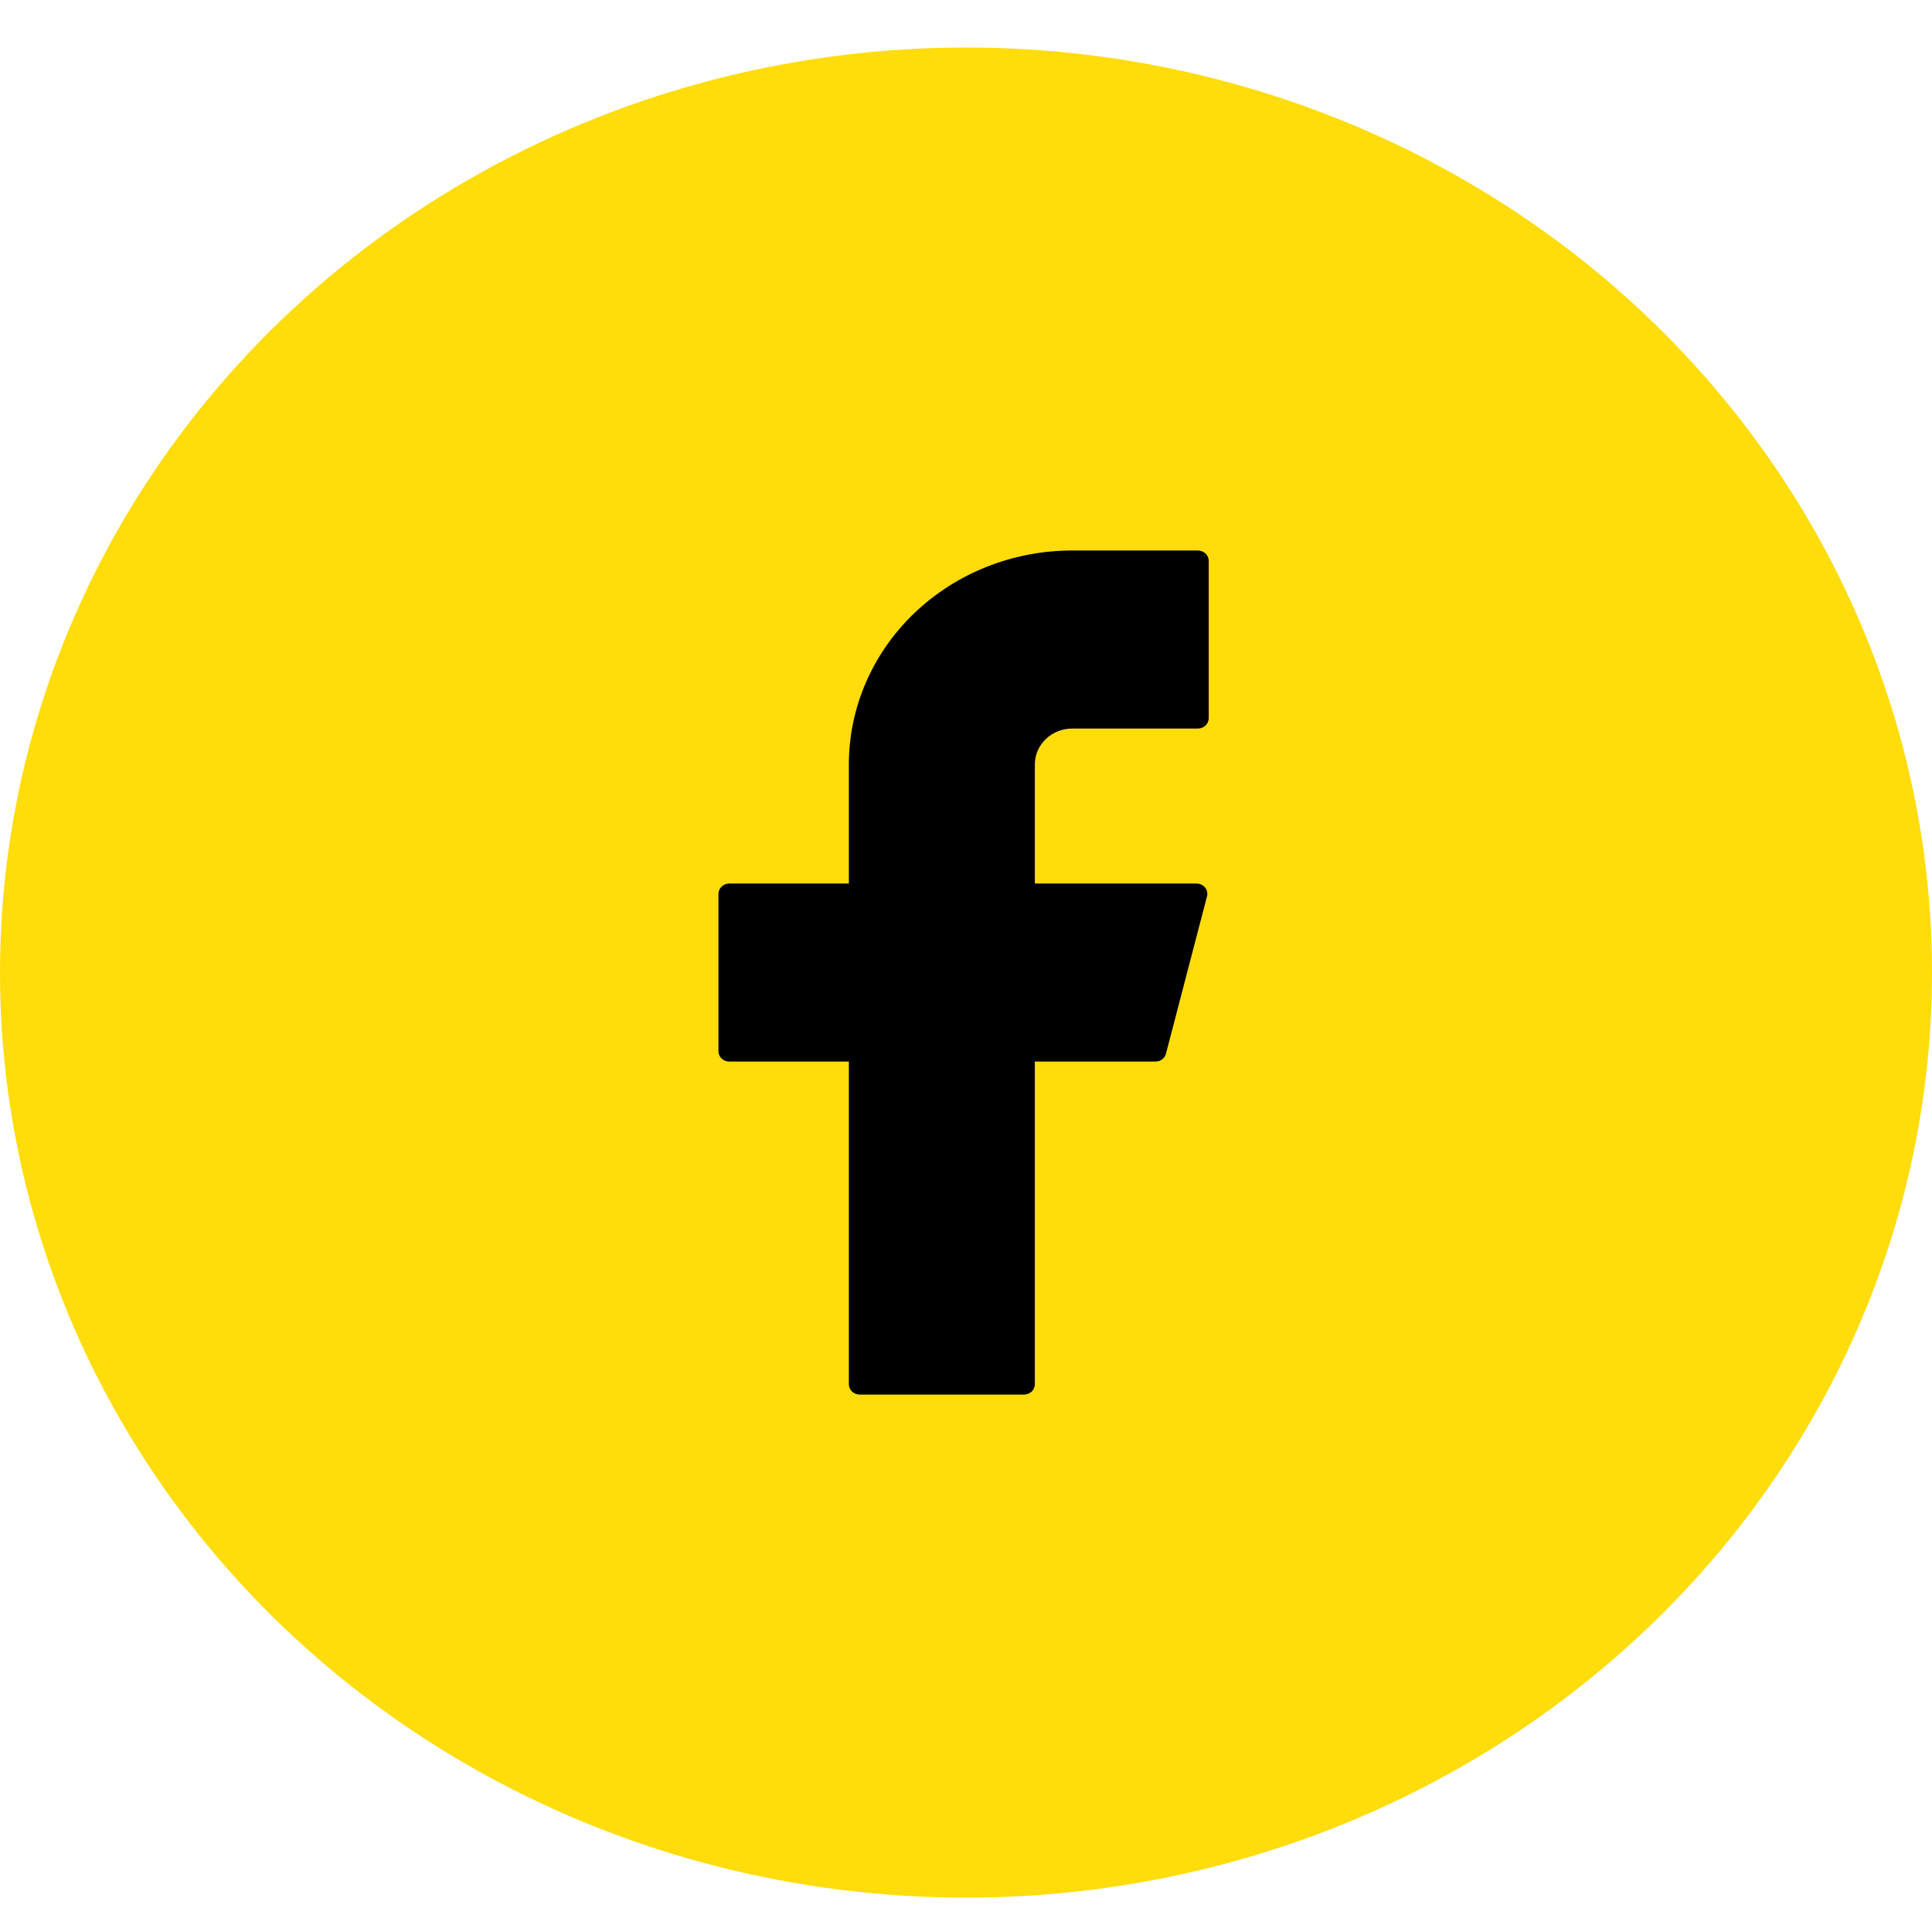 <svg xmlns="http://www.w3.org/2000/svg" width="30" height="30" viewBox="0 0 30 30" fill="none"><ellipse cx="15" cy="15.102" rx="15" ry="14.364" fill="#FFDC0A"></ellipse><path d="M16.65 8.548C15.73 8.548 14.848 8.898 14.197 9.521C13.547 10.144 13.181 10.989 13.181 11.87V13.719H11.325C11.232 13.719 11.156 13.791 11.156 13.881V16.323C11.156 16.412 11.231 16.484 11.325 16.484H13.181V21.494C13.181 21.583 13.256 21.655 13.35 21.655H15.9C15.993 21.655 16.069 21.584 16.069 21.494V16.484H17.942C18.019 16.484 18.086 16.434 18.105 16.362L18.742 13.92C18.749 13.896 18.749 13.871 18.744 13.847C18.739 13.823 18.728 13.801 18.712 13.781C18.696 13.762 18.676 13.746 18.653 13.736C18.63 13.725 18.605 13.719 18.579 13.719H16.069V11.87C16.069 11.796 16.084 11.724 16.113 11.657C16.142 11.589 16.185 11.528 16.239 11.476C16.293 11.424 16.357 11.383 16.428 11.355C16.498 11.327 16.574 11.313 16.65 11.313H18.6C18.693 11.313 18.769 11.241 18.769 11.151V8.709C18.769 8.62 18.694 8.548 18.6 8.548H16.65Z" fill="black"></path></svg>